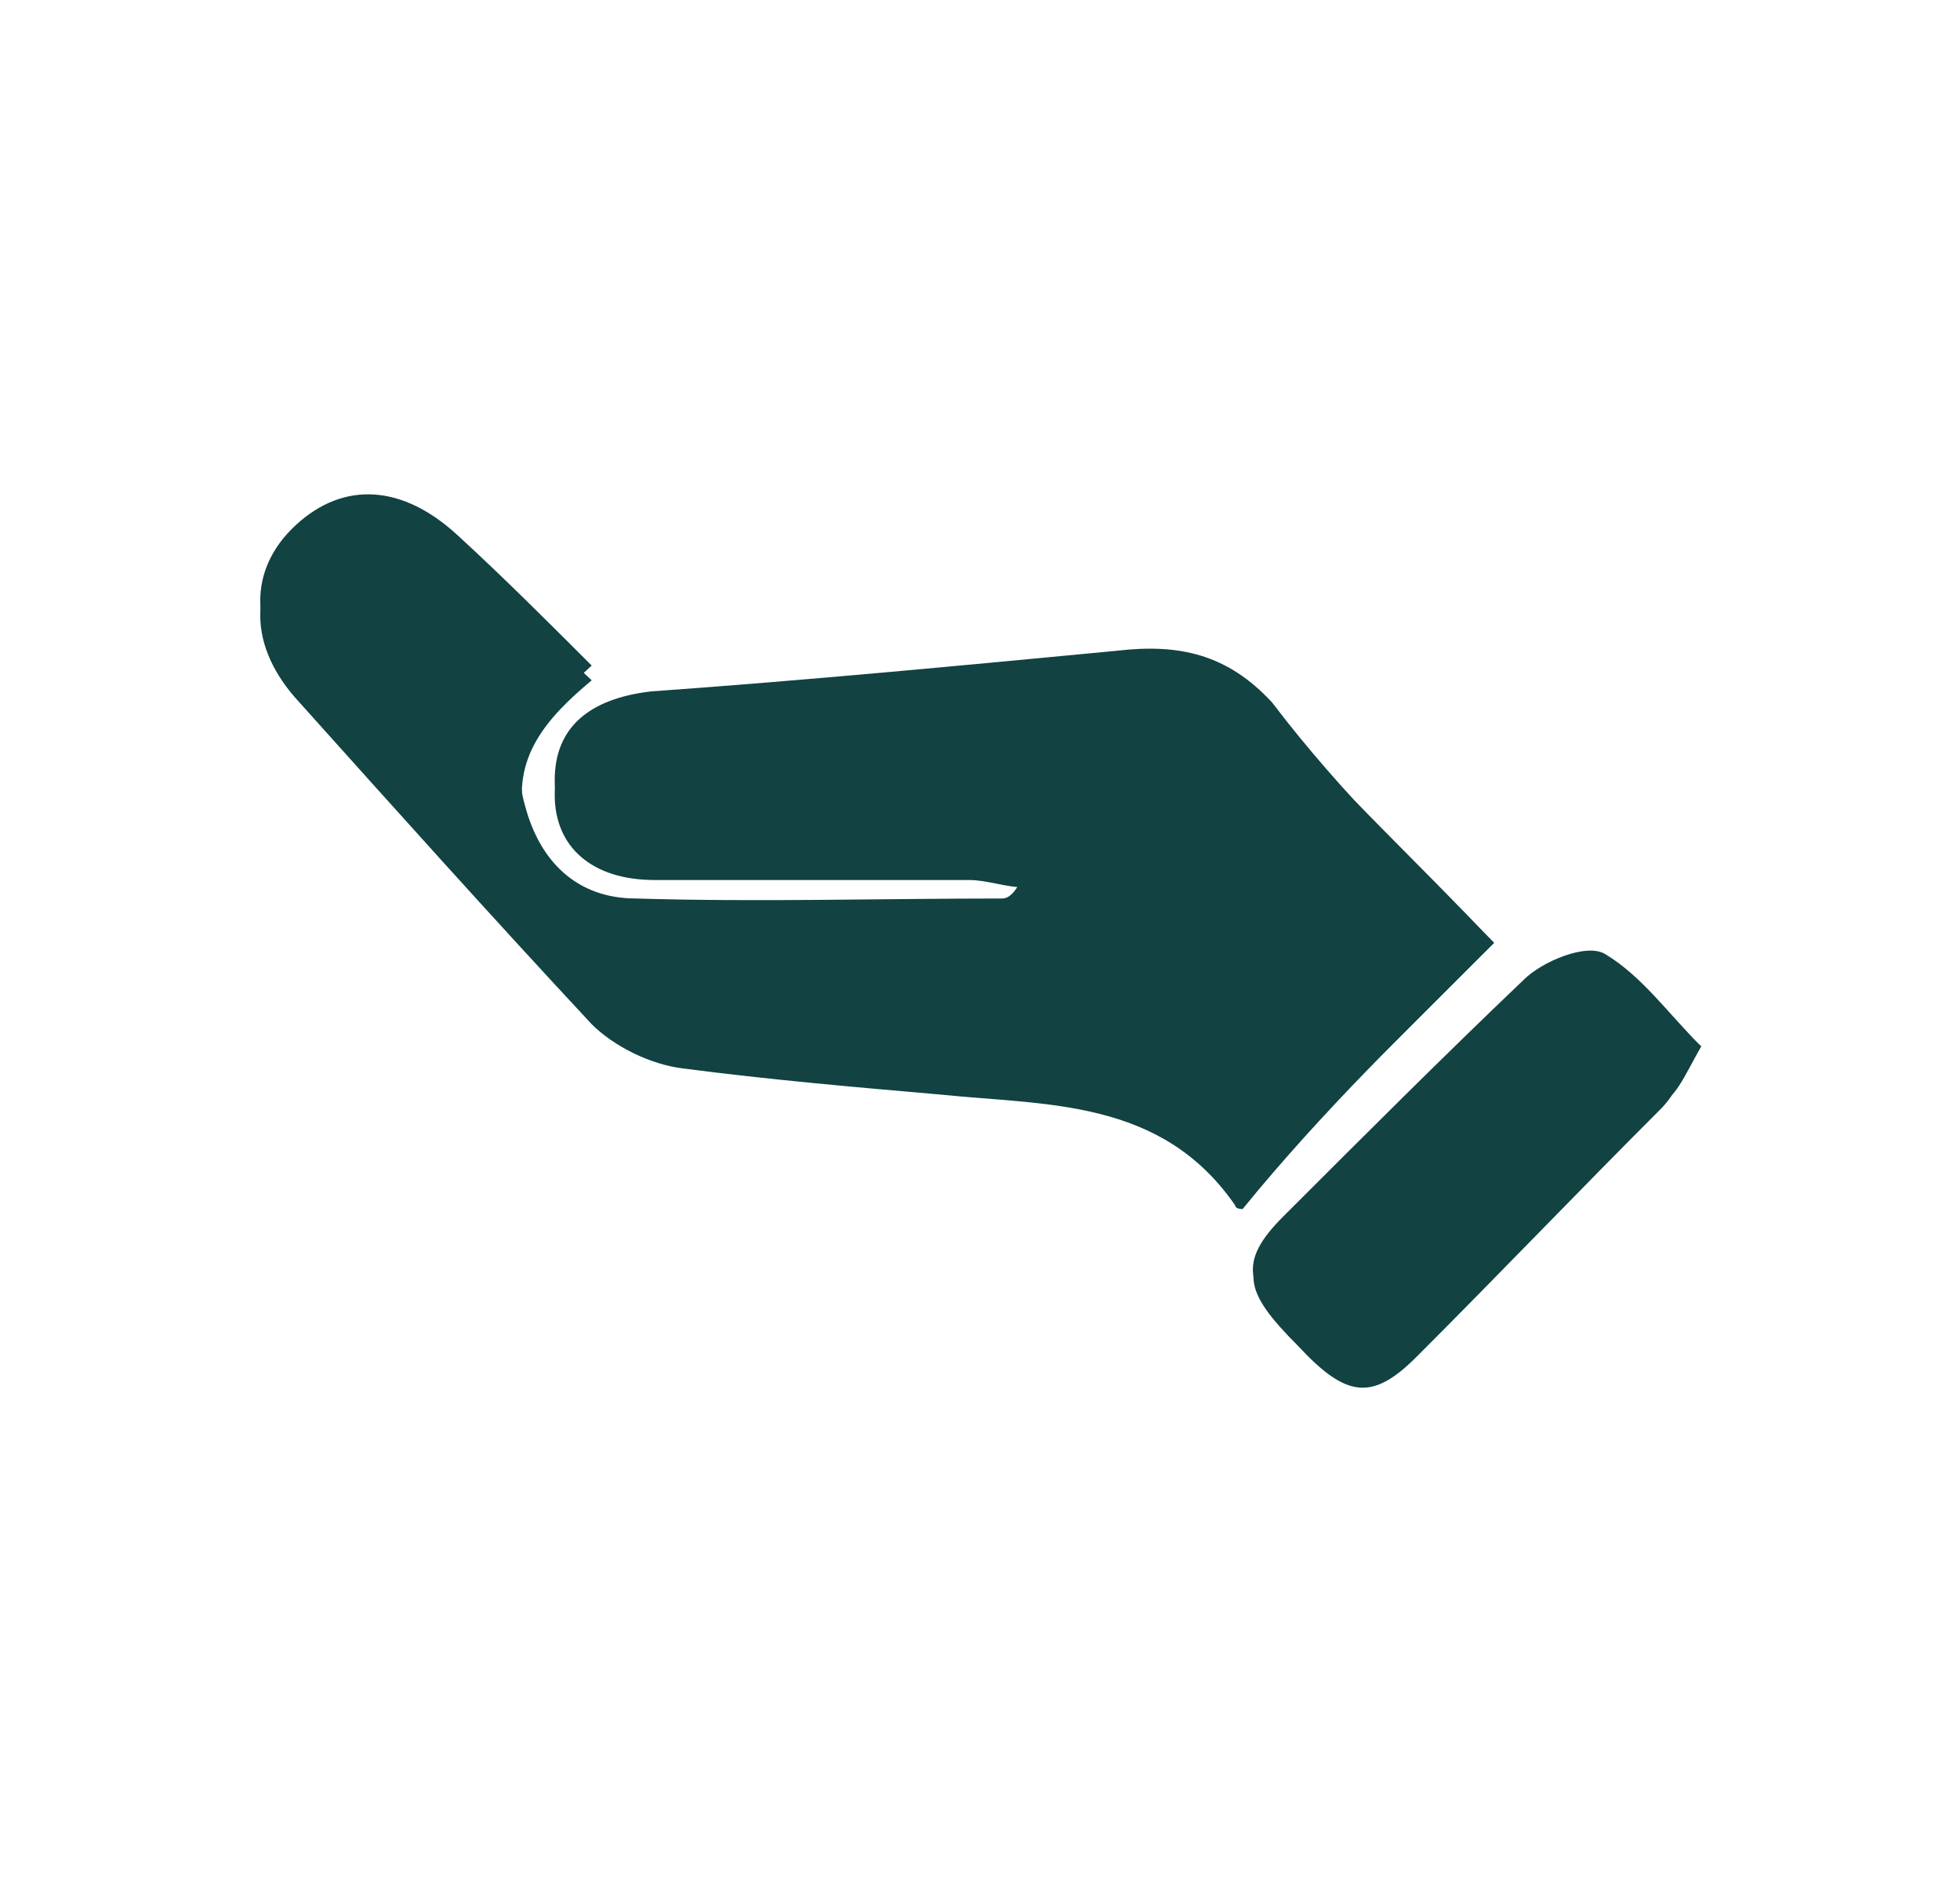 <?xml version="1.0" encoding="UTF-8"?> <!-- Generator: Adobe Illustrator 24.3.0, SVG Export Plug-In . SVG Version: 6.00 Build 0) --> <svg xmlns="http://www.w3.org/2000/svg" xmlns:xlink="http://www.w3.org/1999/xlink" version="1.1" id="Layer_1" x="0px" y="0px" viewBox="0 0 53 51" style="enable-background:new 0 0 53 51;" xml:space="preserve"> <style type="text/css"> .st0{fill:#124242;} </style> <g> <path class="st0" d="M46,28.3c-0.9-0.9-1.6-1.9-2.6-2.5c-0.5-0.3-1.7,0.2-2.2,0.7c-2.2,2.1-4.3,4.2-6.5,6.4 c-1.2,1.2-1.1,1.9,0.4,3.3c1.4,1.4,2.1,1.5,3.2,0.3c2.2-2.2,4.4-4.4,6.6-6.7C45.3,29.7,45.5,29.2,46,28.3 M40.4,25.5 c-2-2.1-4.1-4.1-6-6.2c-1.2-1.3-2.5-1.6-4.2-1.4c-4.2,0.4-8.4,0.8-12.6,1.1C15.9,19.2,15,20,15,21.5c0,1.4,1,2.3,2.7,2.3 c2.8,0,5.7,0,8.5,0c0.5,0,1,0.2,1.5,0.2c-0.2,0.5-0.4,0.7-0.6,0.7c-3.3,0-6.6,0.1-9.9,0c-1.5-0.1-2.6-1-3-2.5 c-0.4-1.7,0.6-2.8,1.8-3.8c-1.3-1.2-2.4-2.4-3.6-3.5c-1.5-1.4-3.1-1.5-4.4-0.3c-1.3,1.2-1.3,2.9,0.1,4.4c2.6,2.9,5.2,5.8,7.9,8.7 c0.6,0.6,1.6,1.1,2.5,1.2c2.3,0.3,4.6,0.5,6.9,0.7c2.9,0.3,6,0.1,8,3c0,0.1,0.2,0.1,0.2,0.1C35.8,30,38.1,27.8,40.4,25.5"></path> <path class="st0" d="M40.4,25.5c-2.3,2.3-4.5,4.5-6.8,6.8c0,0-0.1,0-0.2-0.1c-1.9-2.9-5-2.8-8-3c-2.3-0.2-4.6-0.3-6.9-0.7 c-0.9-0.1-1.9-0.6-2.5-1.2c-2.7-2.8-5.3-5.7-7.9-8.7c-1.4-1.5-1.4-3.2-0.1-4.4c1.3-1.2,2.9-1.1,4.4,0.3c1.2,1.1,2.4,2.3,3.6,3.5 c-1.2,1.1-2.3,2.1-1.8,3.8c0.4,1.5,1.4,2.5,3,2.5c3.3,0.1,6.6,0,9.9,0c0.2,0,0.4-0.2,0.6-0.7c-0.5-0.1-1-0.2-1.5-0.2 c-2.8,0-5.7,0-8.5,0c-1.7,0-2.7-0.8-2.7-2.3c0-1.4,0.9-2.2,2.6-2.4c4.2-0.3,8.4-0.7,12.6-1.1c1.7-0.2,3,0.1,4.2,1.4 C36.3,21.5,38.4,23.5,40.4,25.5"></path> <path class="st0" d="M46,28.3c-0.5,0.8-0.7,1.3-1.1,1.7c-2.2,2.2-4.4,4.5-6.6,6.7c-1.2,1.2-1.9,1.1-3.2-0.3 c-1.5-1.5-1.6-2.1-0.3-3.3c2.1-2.2,4.2-4.3,6.5-6.4c0.5-0.5,1.7-1,2.2-0.7C44.4,26.5,45.1,27.5,46,28.3"></path> </g> </svg> 